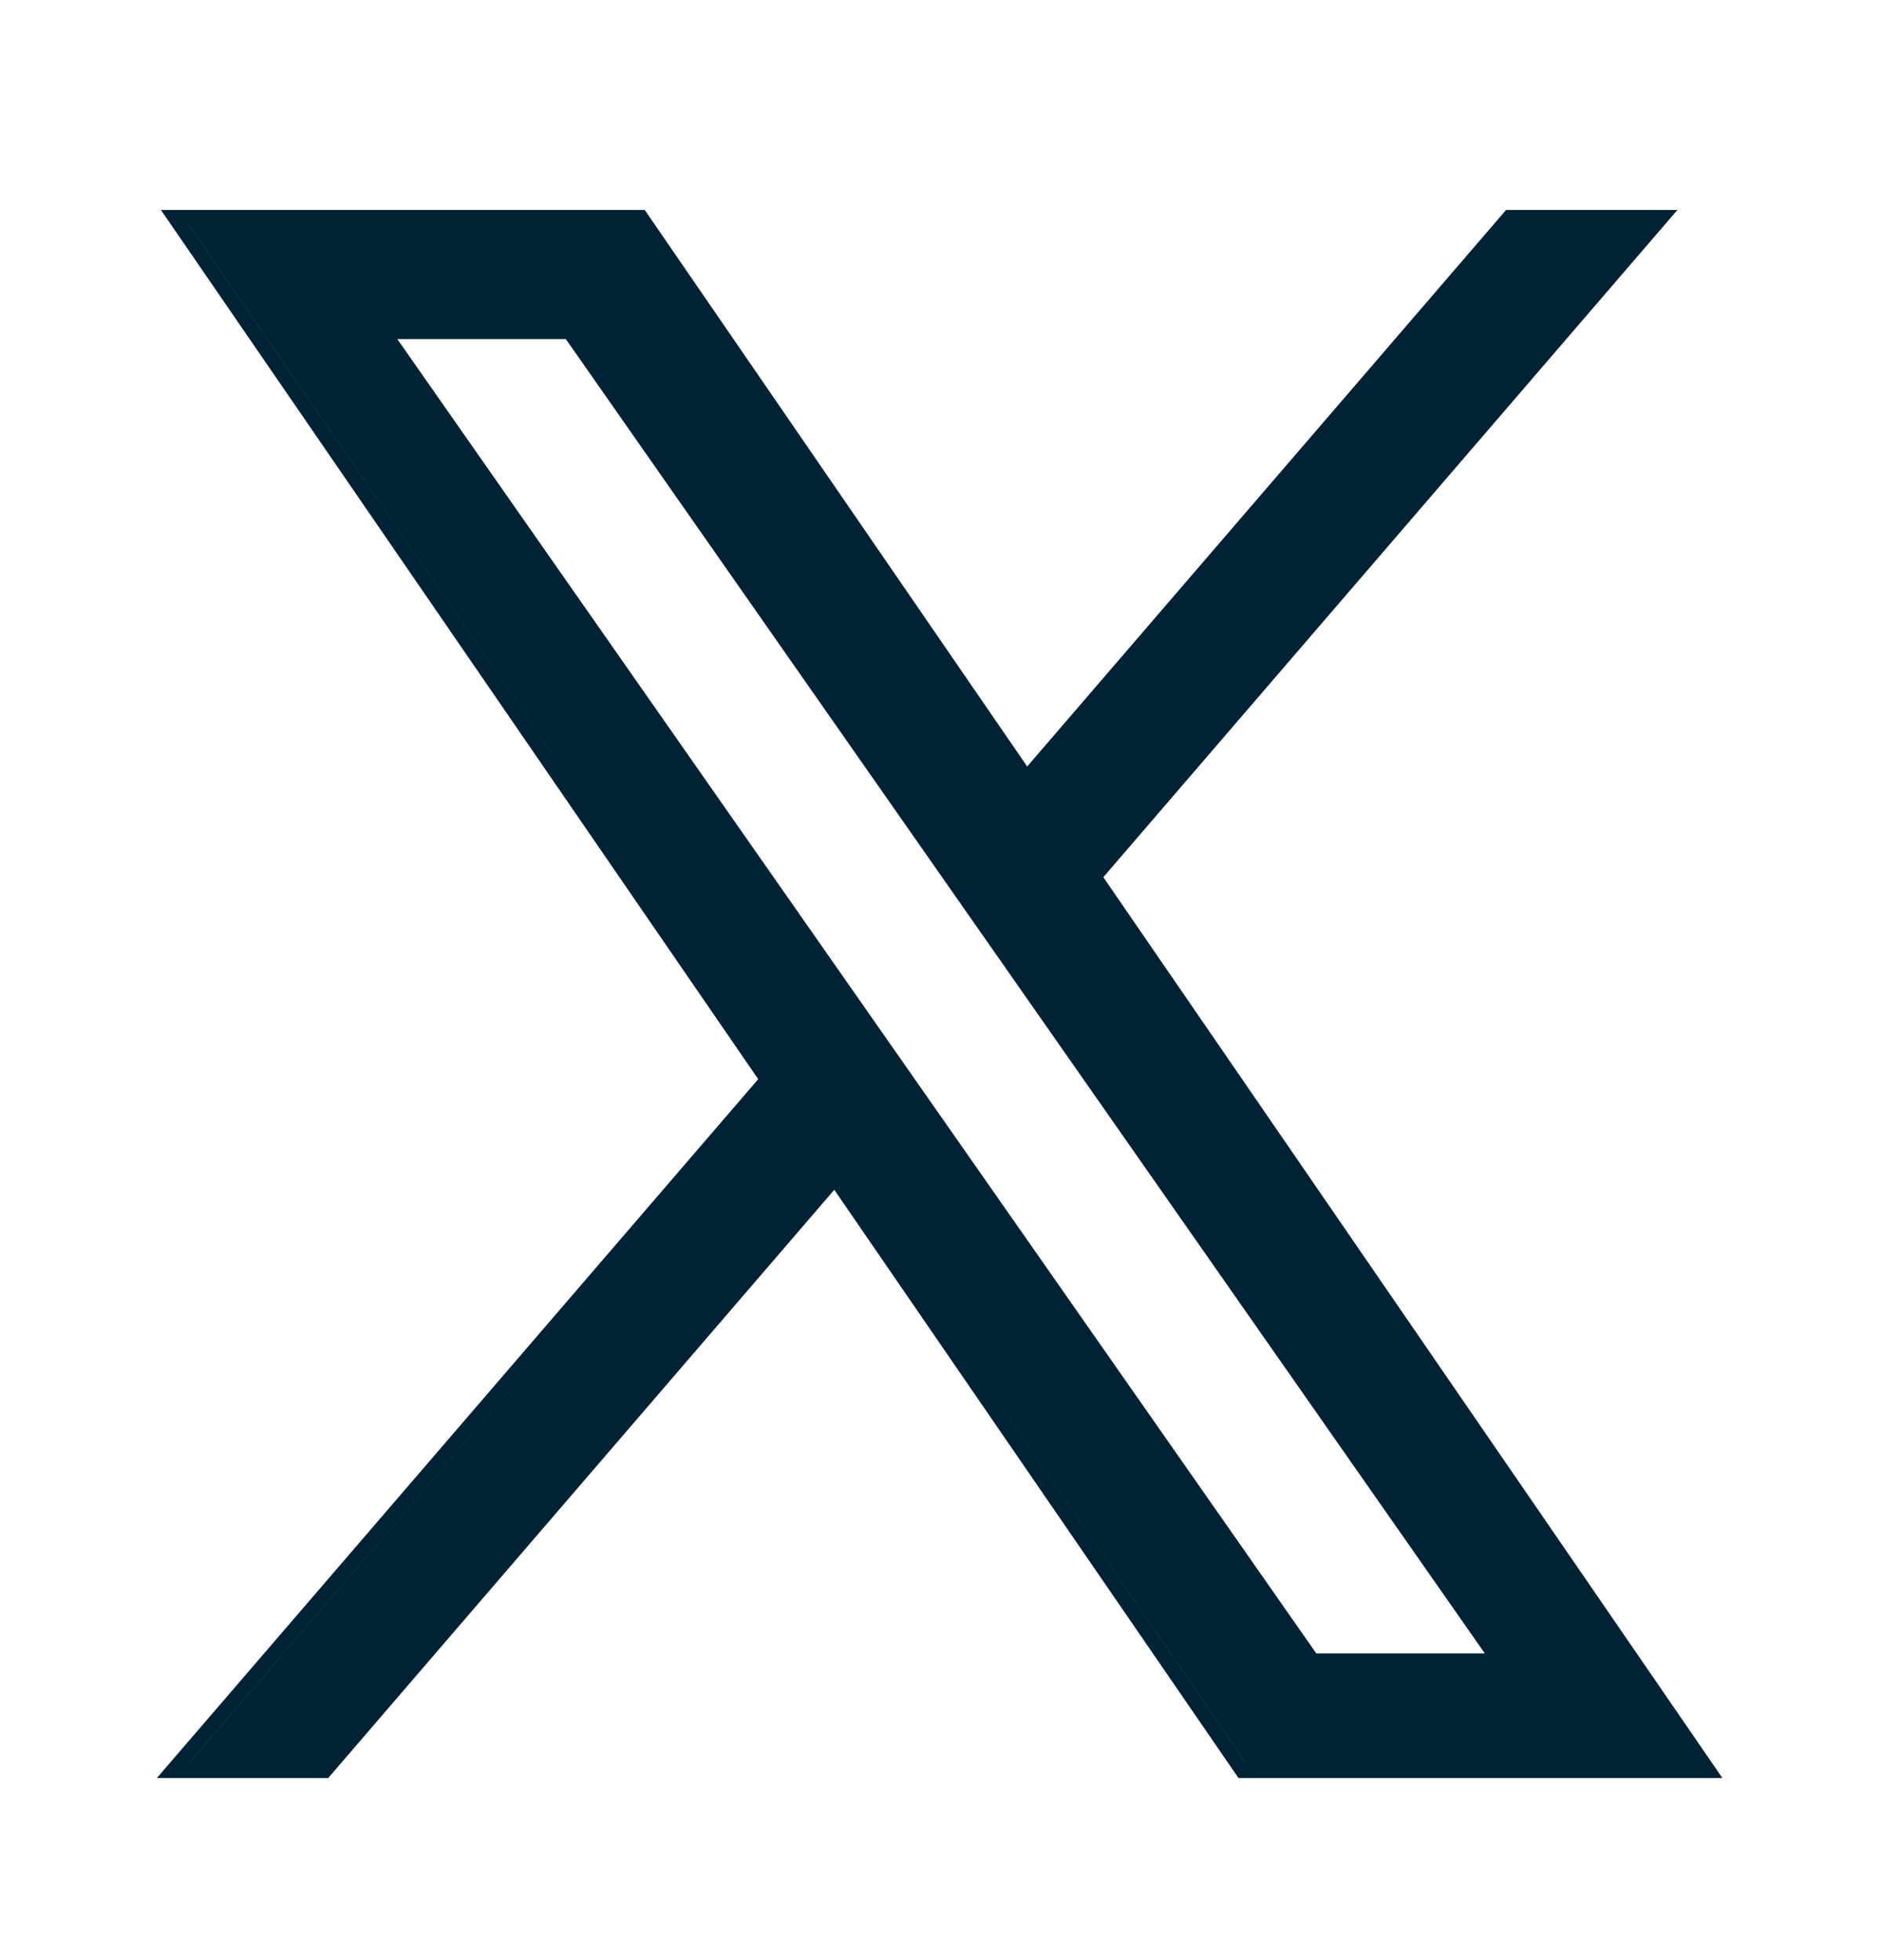 <svg width="24" height="25" viewBox="0 0 24 25" fill="none" xmlns="http://www.w3.org/2000/svg">
<g id="Instagram">
<path id="Union" fill-rule="evenodd" clip-rule="evenodd" d="M15.893 22.492H15.892L10.656 14.871L10.656 14.871L15.893 22.492ZM20.985 2.864H19.291L13.083 10.08L13.083 10.08L19.291 2.864H20.985L20.985 2.864ZM8.124 2.864H2.406L9.904 13.776L2.406 22.492H2.405L9.904 13.776L2.405 2.864H8.124L8.124 2.864ZM8.222 2.678L13.099 9.776L19.206 2.678H21.391L14.07 11.188L21.965 22.678H15.794L10.639 15.175L4.185 22.678H2L9.669 13.764L2.052 2.678H8.222ZM7.313 4.139H7.313L19.292 21.274H16.69L16.69 21.274H19.292L7.313 4.139ZM16.786 21.088L5.067 4.325H7.216L18.935 21.088H16.786Z" fill="#002234"/>
</g>
</svg>
